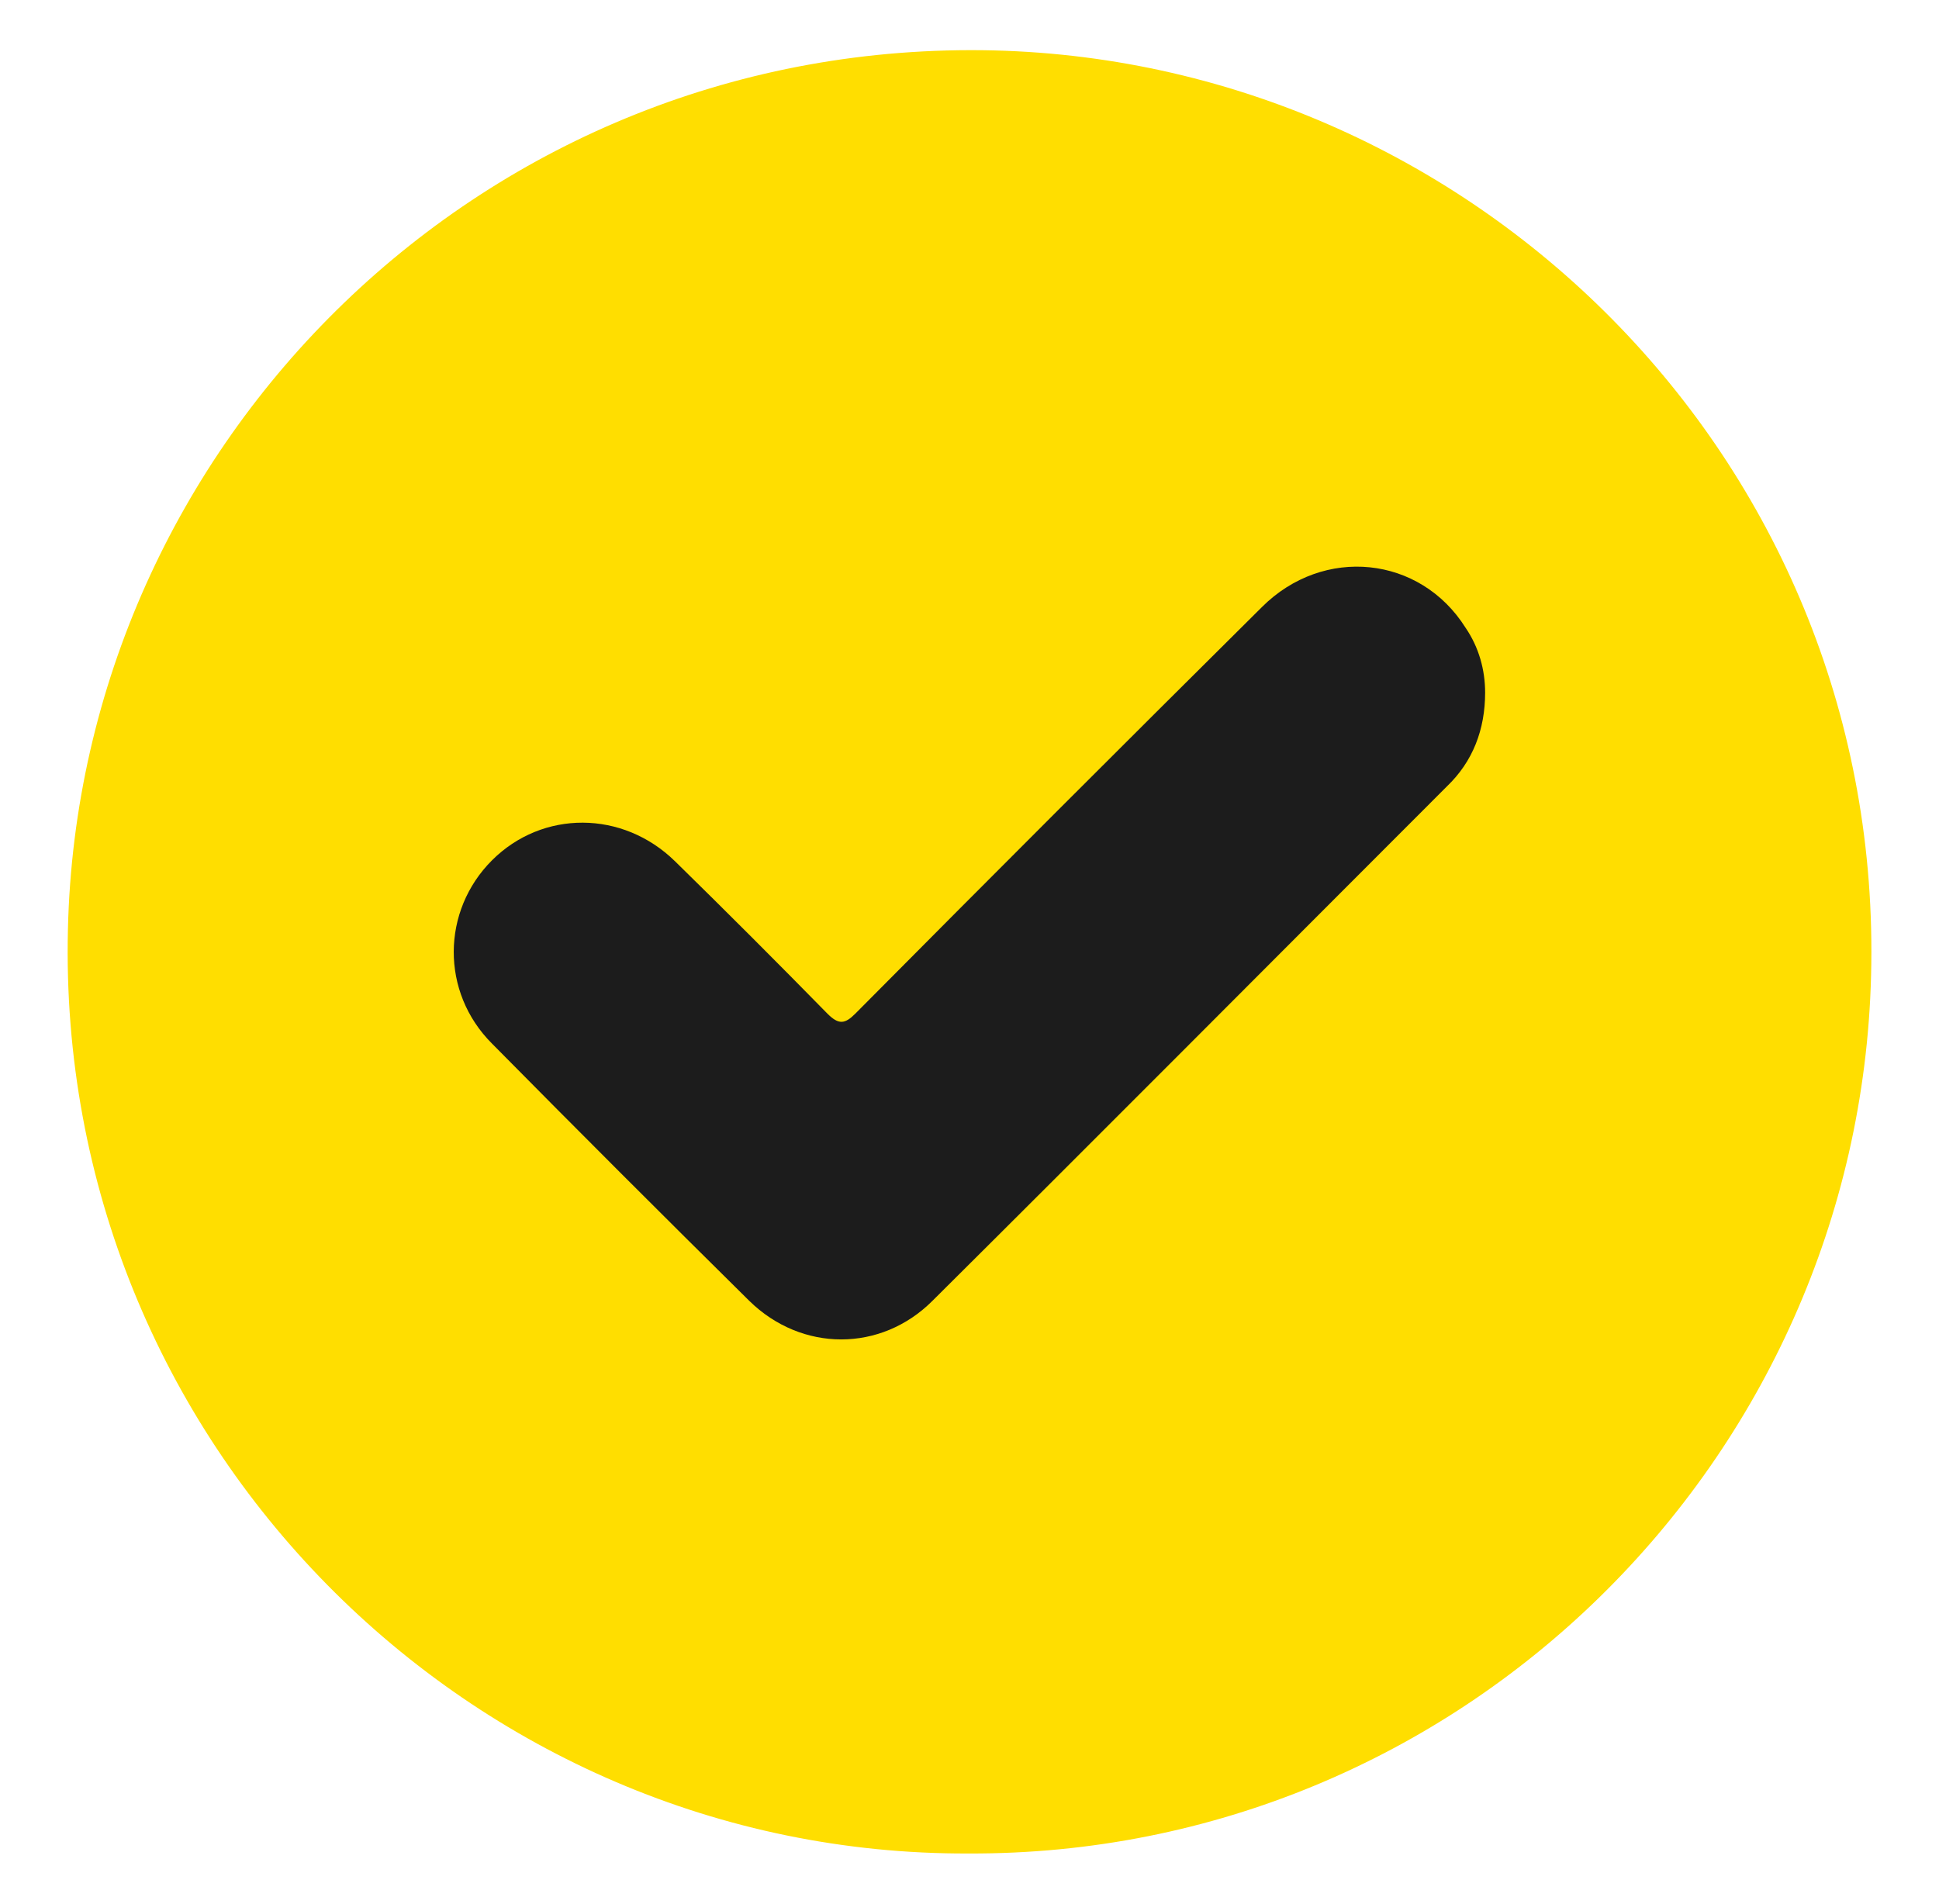 <svg xmlns="http://www.w3.org/2000/svg" xmlns:xlink="http://www.w3.org/1999/xlink" id="Camada_1" x="0px" y="0px" viewBox="0 0 188.4 185" style="enable-background:new 0 0 188.4 185;" xml:space="preserve"><style type="text/css">	.st0{fill:#FFDE00;}	.st1{fill:#1C1C1C;}</style><g>	<path class="st0" d="M94.1,180.1c-48.3,0.2-88.7-39.9-87.5-89.8C7.7,43,47.1,3.7,96.6,4.9c47.2,1.2,86.5,40.5,85.2,89.9  C180.6,142,141.8,180.3,94.1,180.1z"></path>	<path class="st1" d="M144.3,67.3c0,3.6-1.2,6.7-3.7,9.1c-16.7,16.7-33.3,33.4-50,50c-5,5-12.7,5-17.8,0c-8.4-8.3-16.7-16.6-25-25  c-5-5-4.9-12.9,0-17.8c4.9-4.9,12.7-4.9,17.8,0.1c5,4.9,9.9,9.8,14.8,14.8c1.1,1.1,1.7,1,2.7,0c13.1-13.2,26.3-26.4,39.5-39.5  c6-6,15.4-5,19.8,2C143.7,62.9,144.3,65.1,144.3,67.3z"></path></g></svg>